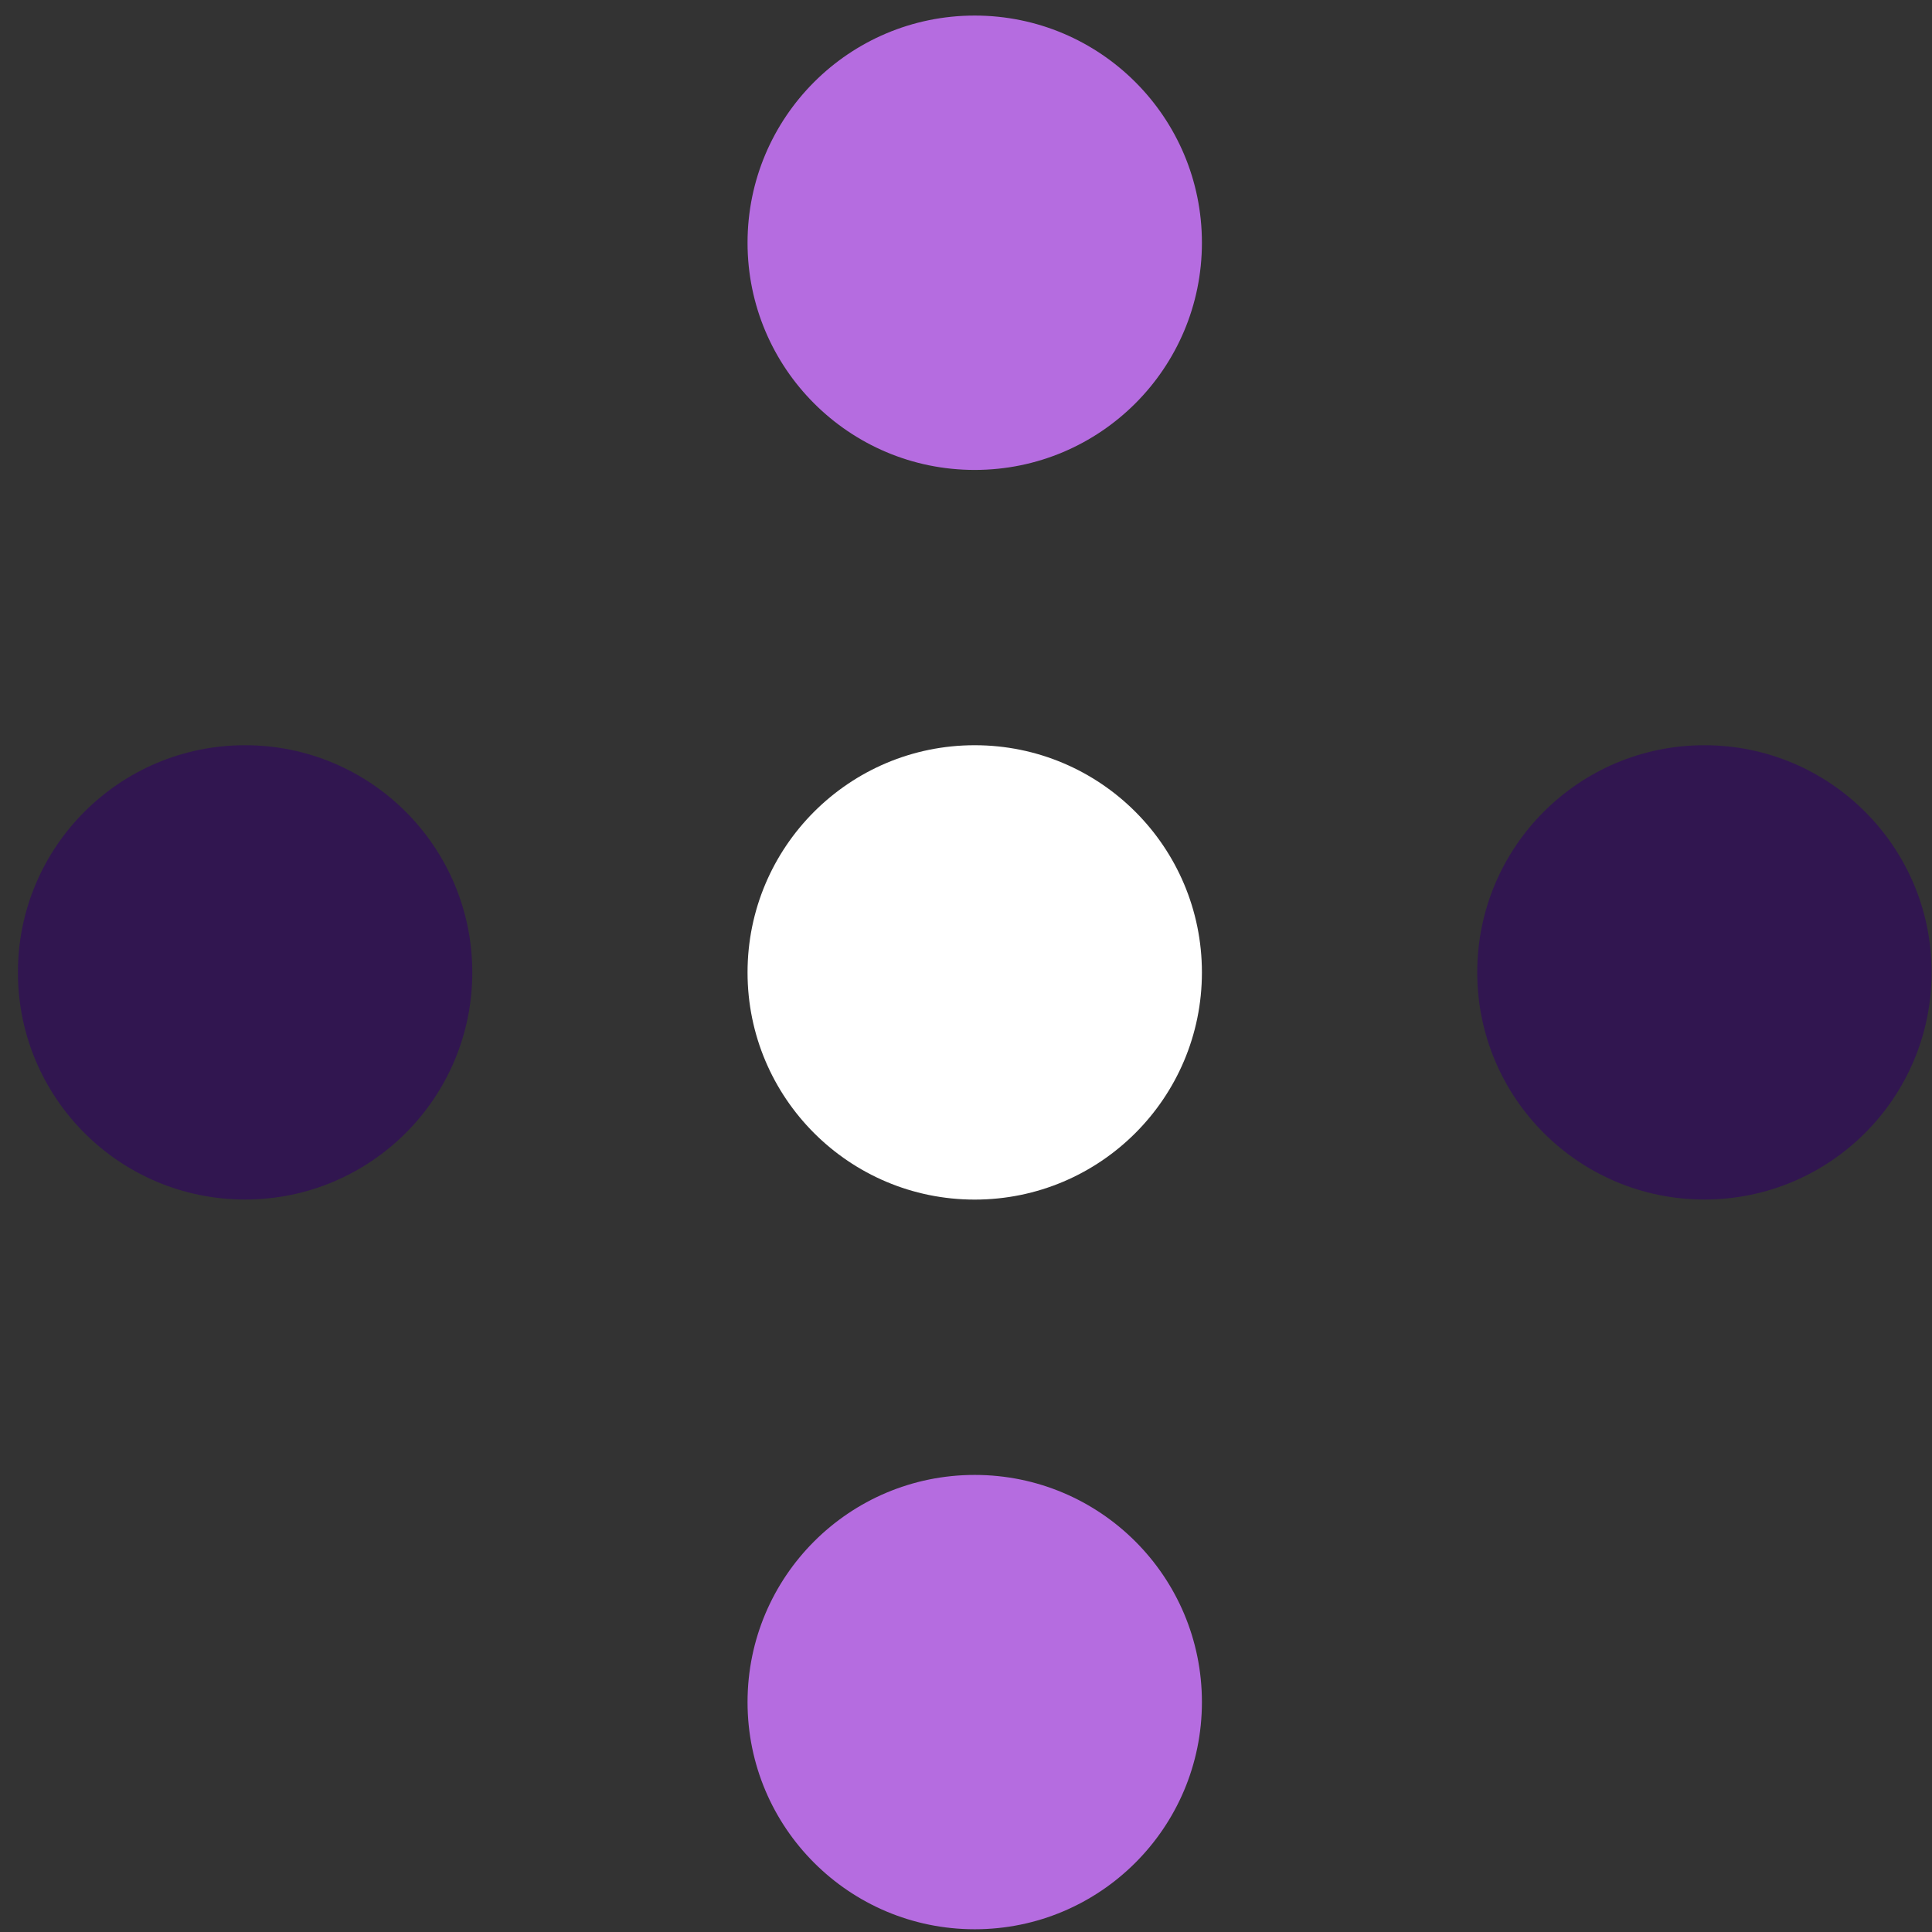 <svg xmlns="http://www.w3.org/2000/svg" width="55" height="55" viewBox="0 0 55 55" fill="none"><rect x="0" y="0" width="55" height="55" fill="#333333" stroke="none"/><path d="M34.216 6.91C34.216 10.482 31.32 13.378 27.748 13.378C24.176 13.378 21.281 10.482 21.281 6.91C21.281 3.338 24.176 0.443 27.748 0.443C31.32 0.443 34.216 3.338 34.216 6.91Z" fill="#B56CE0"></path><path d="M34.216 27.683C34.216 31.255 31.32 34.15 27.748 34.15C24.176 34.15 21.281 31.255 21.281 27.683C21.281 24.111 24.176 21.215 27.748 21.215C31.32 21.215 34.216 24.111 34.216 27.683Z" fill="white"></path><path d="M34.216 48.455C34.216 52.027 31.32 54.922 27.748 54.922C24.176 54.922 21.281 52.027 21.281 48.455C21.281 44.883 24.176 41.988 27.748 41.988C31.32 41.988 34.216 44.883 34.216 48.455Z" fill="#B56CE0"></path><path d="M48.521 34.148C44.949 34.148 42.054 31.253 42.054 27.681C42.054 24.111 44.949 21.215 48.521 21.215C52.093 21.215 54.989 24.111 54.989 27.681C54.989 31.253 52.093 34.148 48.521 34.148Z" fill="#311650"></path><path d="M6.977 34.148C3.405 34.148 0.51 31.253 0.51 27.681C0.51 24.111 3.405 21.215 6.977 21.215C10.549 21.215 13.445 24.111 13.445 27.681C13.445 31.253 10.549 34.148 6.977 34.148Z" fill="#311650"></path></svg>